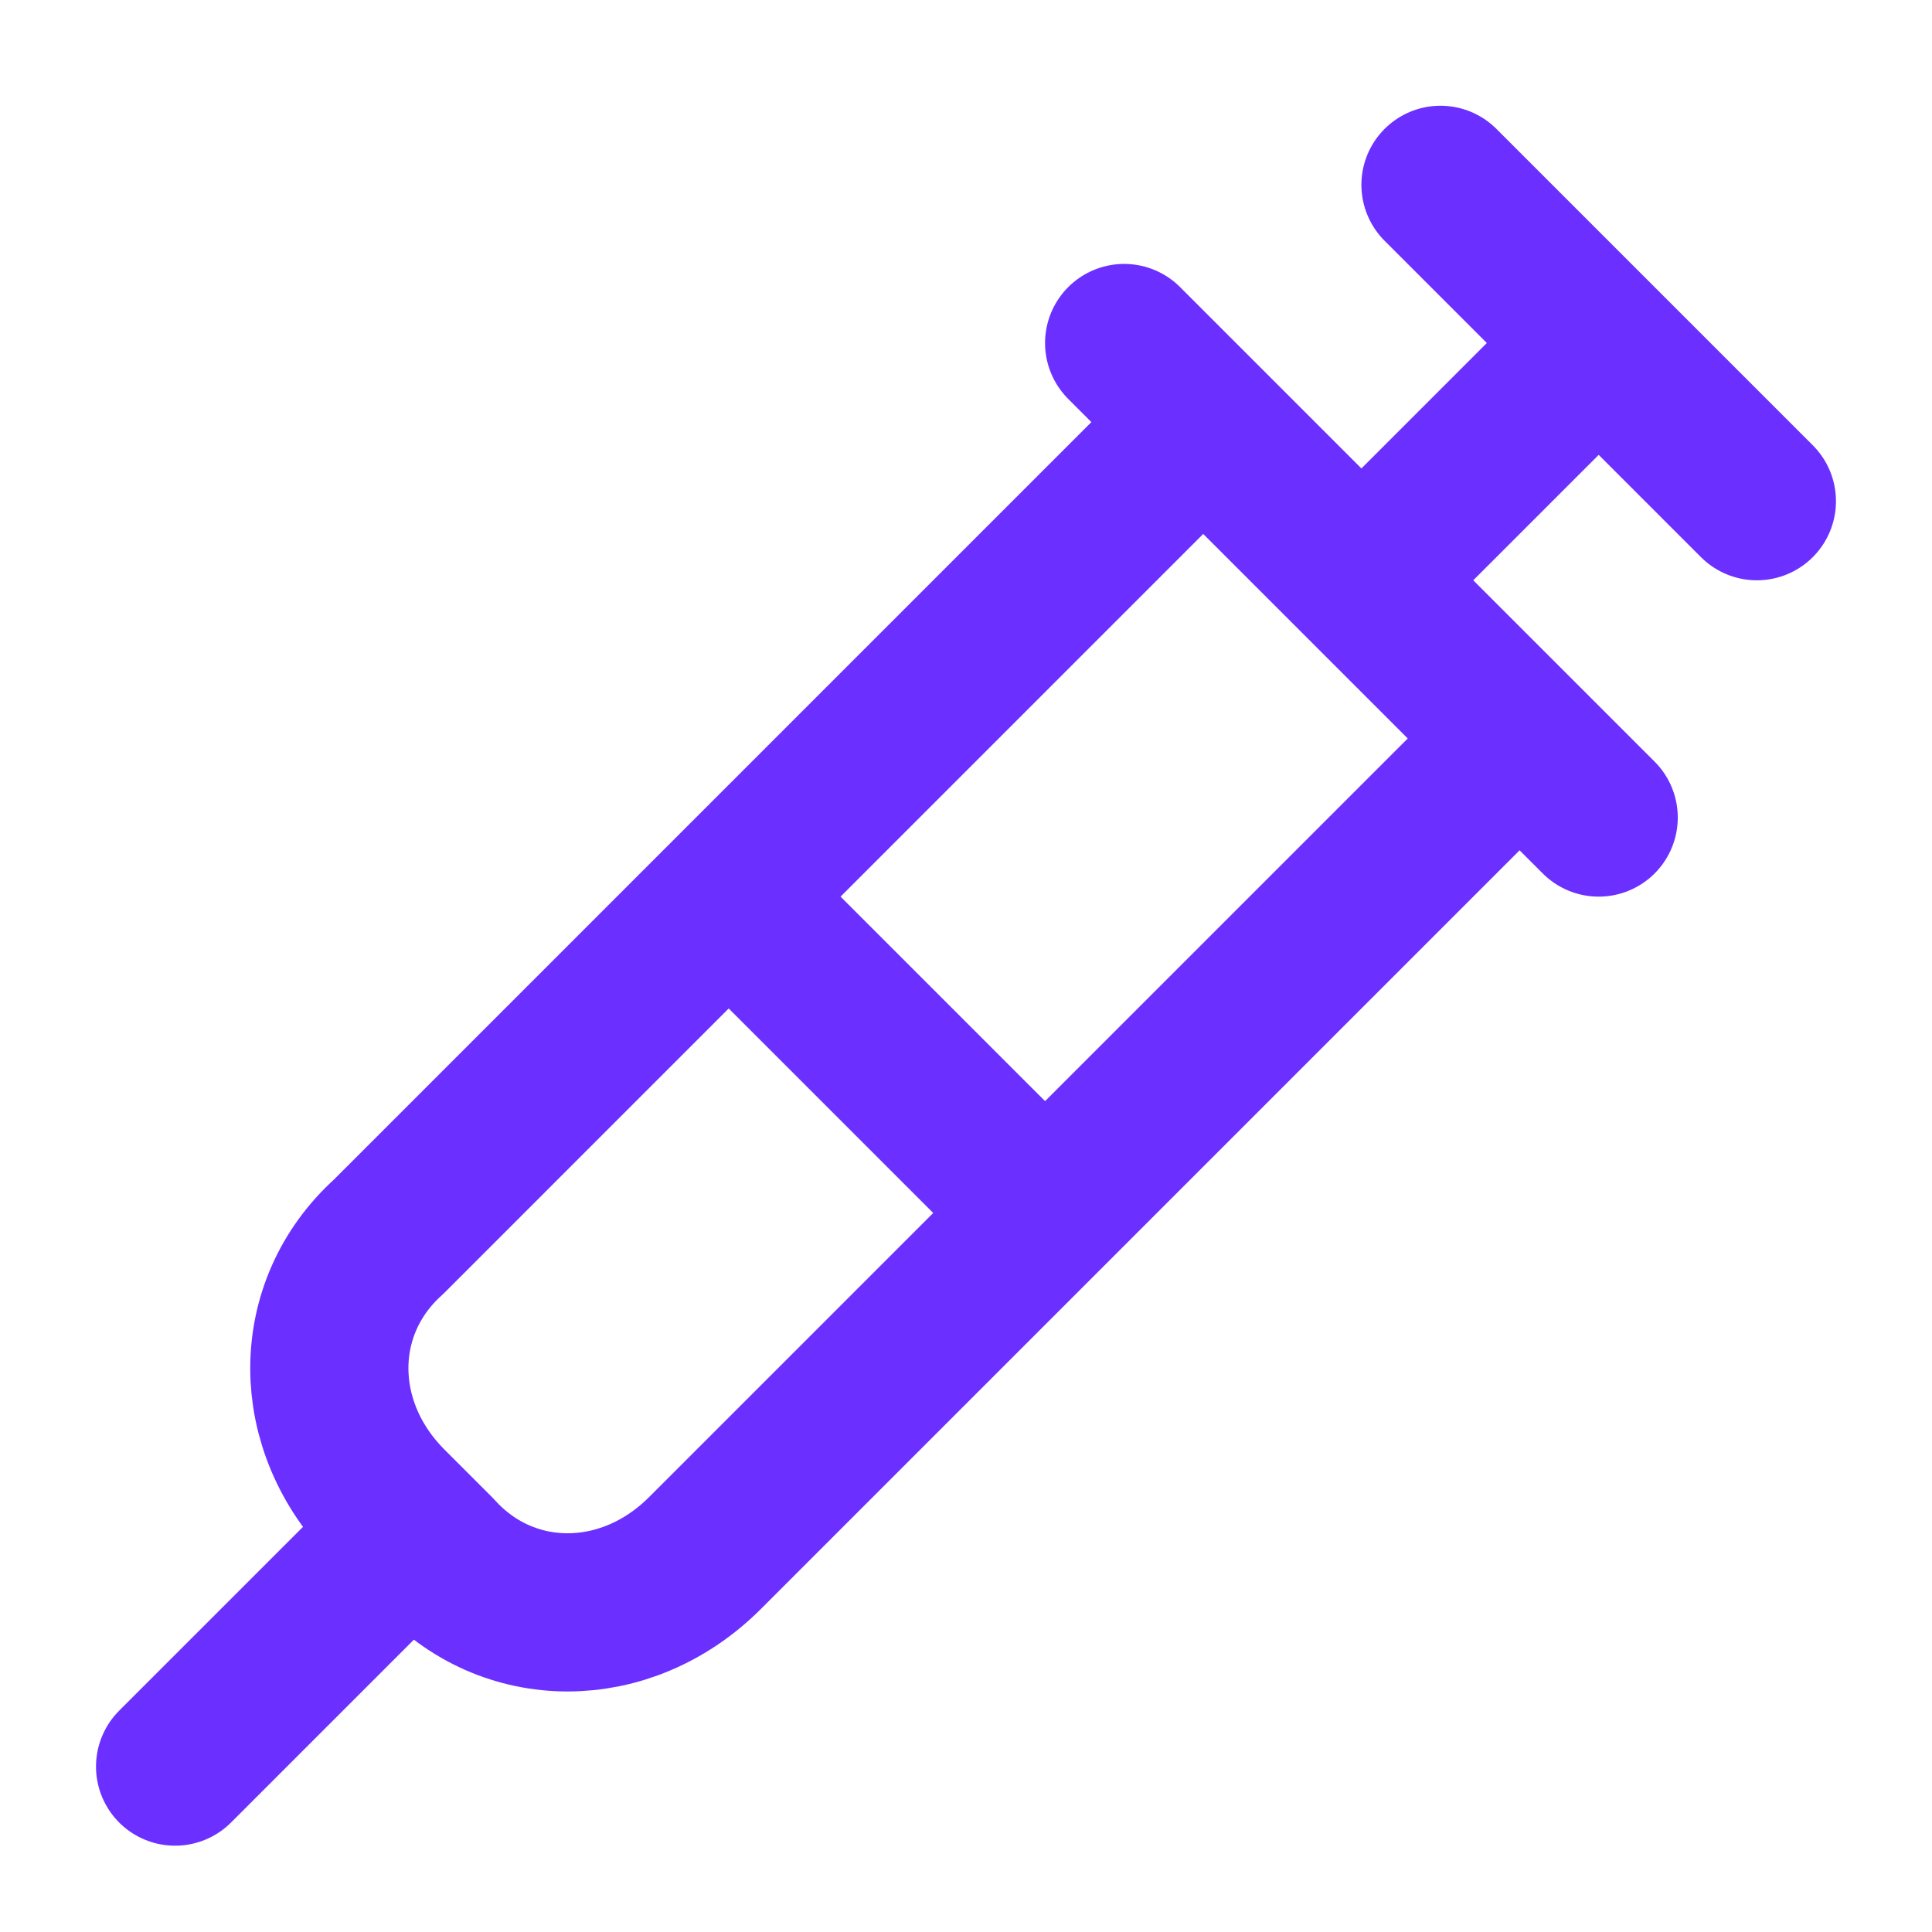 <svg width="57" height="57" viewBox="0 0 57 57" fill="none" xmlns="http://www.w3.org/2000/svg">
<path d="M42.499 5.453L51.833 14.787M40.166 17.12L47.166 10.12M44.833 21.787L20.799 45.82C18.466 48.153 14.966 48.153 12.866 45.82L11.466 44.42C9.133 42.087 9.133 38.587 11.466 36.487L35.499 12.453M21.499 26.453L30.833 35.787M12.166 45.12L5.166 52.12M33.166 10.12L47.166 24.12" stroke="#6B30FF" stroke-width="4.667" stroke-linecap="round" stroke-linejoin="round"/>
</svg>
